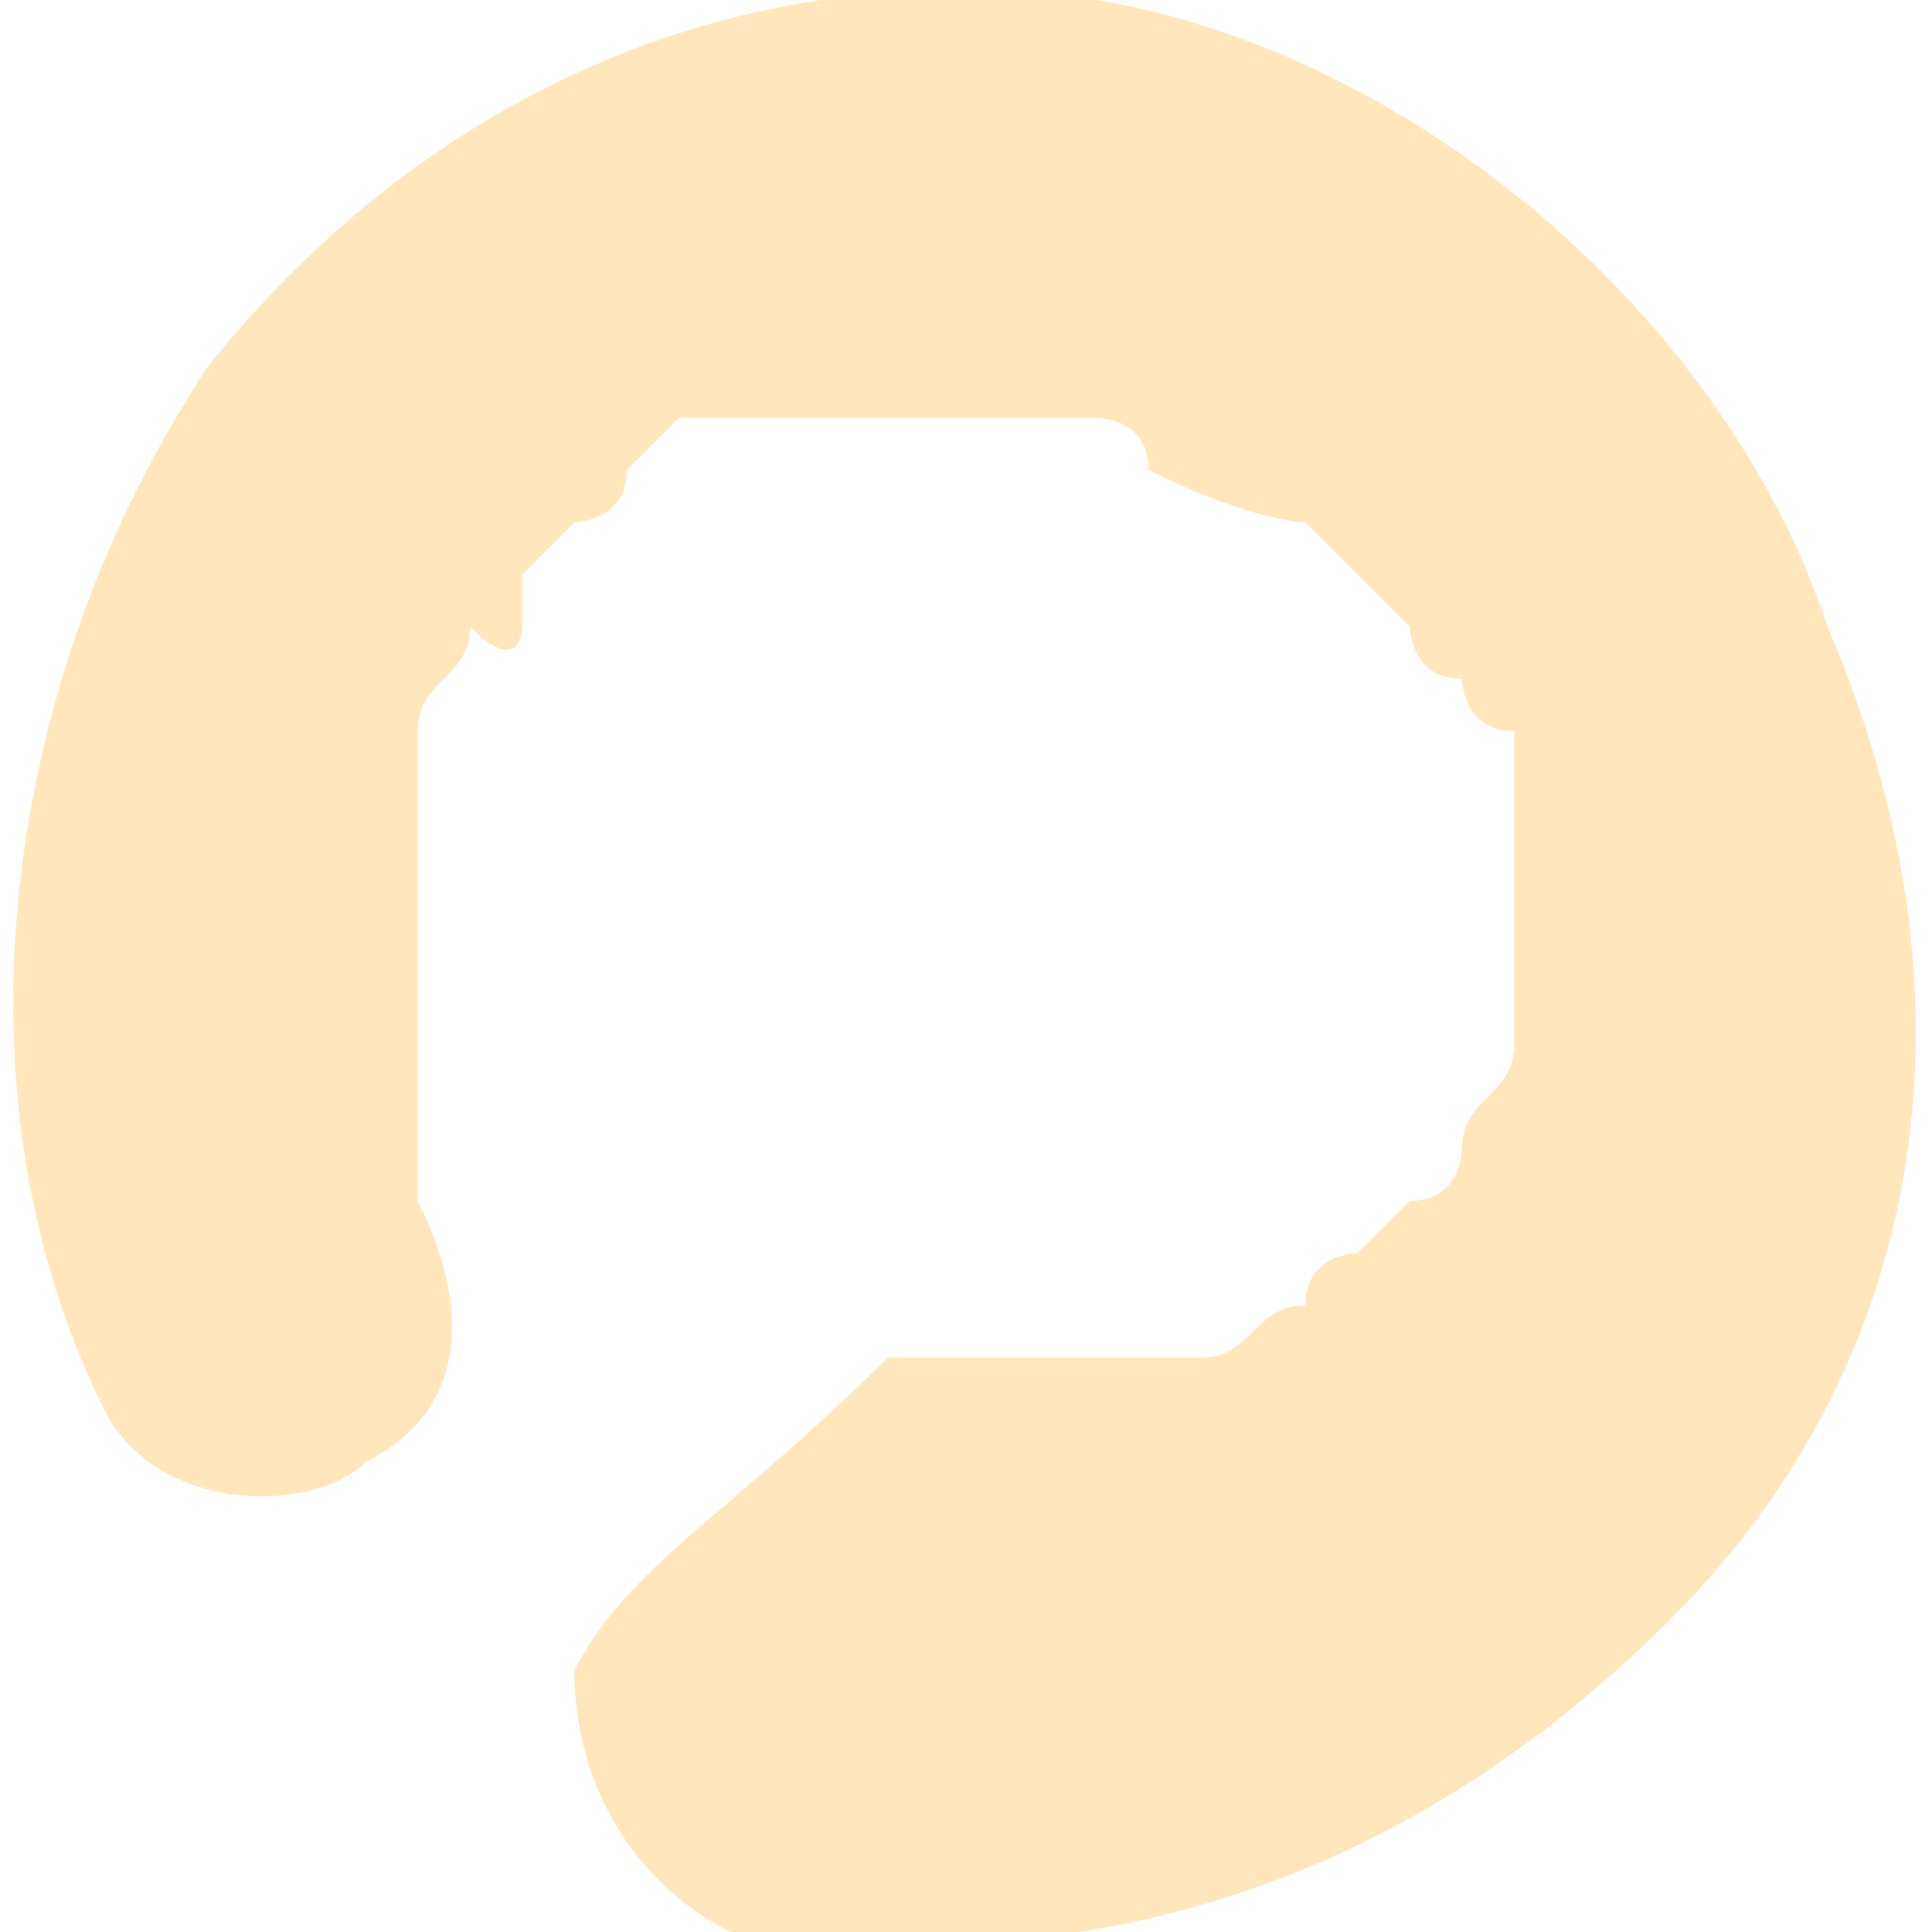 <?xml version="1.0" encoding="UTF-8"?> <svg xmlns="http://www.w3.org/2000/svg" xmlns:xlink="http://www.w3.org/1999/xlink" version="1.1" id="Camada_1" x="0px" y="0px" viewBox="0 0 3.7 3.7" style="enable-background:new 0 0 3.7 3.7;" xml:space="preserve"> <style type="text/css"> .st0{fill:#F3A18B;} .st1{fill:#8ACCCC;} .st2{fill:#FFE6BB;} .st3{fill:#A2CFA1;} .st4{fill:#8C6AAA;} .st5{fill:#E95346;} .st6{fill:#FABC39;} .st7{fill:#363137;} .st8{fill:#ED7494;} .st9{fill:#2D2250;} .st10{fill:#2C2151;} .st11{fill:#562C85;} .st12{fill:#D8D8D8;} .st13{fill:#B66C4A;} .st14{fill:#62378C;} .st15{fill:none;} .st16{fill:#412B59;} .st17{fill:#FCA48C;} .st18{fill:#B76C4B;} .st19{fill:#8D69B4;} .st20{fill:#FB7595;} .st21{fill:#8BCDCC;} .st22{fill:#FFBE37;} .st23{fill:#9FDEA5;} .st24{fill:#D9D9D9;} .st25{fill:#944A3B;} .st26{fill:#F25244;} </style> <g> <path class="st2" d="M1.4,3.7c0.7,0.1,1.3-0.1,1.8-0.6c0.5-0.5,0.6-1.2,0.3-1.9C3.3,0.6,2.7,0.1,2.1,0C1.4-0.1,0.8,0.2,0.4,0.7 C0,1.3-0.1,2.1,0.2,2.7c0.1,0.2,0.4,0.2,0.5,0.1c0.2-0.1,0.2-0.3,0.1-0.5c0-0.1,0,0,0,0c0,0,0,0,0-0.1c0-0.1,0-0.1,0-0.2 c0-0.1,0,0,0,0c0,0,0-0.1,0-0.1c0-0.1,0-0.1,0-0.2c0,0,0-0.1,0,0c0,0,0,0,0-0.1c0,0,0-0.1,0-0.1c0,0,0-0.1,0-0.1c0,0,0-0.1,0,0 c0-0.1,0.1-0.1,0.1-0.2C1,1.3,1,1.2,1,1.2c0.1-0.1,0,0,0,0c0,0,0,0,0-0.1c0,0,0.1-0.1,0.1-0.1c0.1,0,0,0,0,0c0,0,0.1,0,0.1-0.1 c0,0,0.1-0.1,0.1-0.1c0.1,0-0.1,0,0,0c0,0,0,0,0.1,0c0,0,0.1,0,0.1,0c-0.1,0,0,0,0,0c0,0,0.1,0,0.1,0c0,0,0.1,0,0.1,0 c0.1,0-0.1,0,0,0c0.1,0,0.1,0,0.1,0c0,0,0,0,0.1,0c0,0,0.1,0,0.1,0c0,0,0.1,0,0.1,0c0,0,0.1,0,0.1,0.1C2.4,1,2.5,1,2.5,1 c0,0,0,0,0,0c0,0,0,0,0.1,0.1c0,0,0.1,0.1,0.1,0.1c0,0,0,0.1,0,0c0,0,0,0.1,0.1,0.1c0,0,0,0.1,0.1,0.1c0.1,0.1,0,0,0,0 c0,0,0,0.1,0,0.1c0,0,0,0.1,0,0.1c0-0.1,0,0,0,0c0,0,0,0.1,0,0.1c0,0,0,0.1,0,0.1c0,0.1,0-0.1,0,0c0,0,0,0.1,0,0.1c0,0,0,0,0,0.1 c0-0.1,0,0,0,0c0,0.1-0.1,0.1-0.1,0.2c0,0-0.1,0.1,0,0c0,0,0,0.1-0.1,0.1c0,0-0.1,0.1-0.1,0.1c0,0-0.1,0,0,0c0,0-0.1,0-0.1,0.1 c-0.1,0-0.1,0.1-0.2,0.1c-0.1,0,0,0,0,0c0,0-0.1,0-0.1,0c-0.1,0-0.1,0-0.2,0c0.1,0,0,0,0,0c0,0-0.1,0-0.1,0c0,0-0.1,0-0.1,0 c0,0,0,0,0,0c0,0-0.1,0-0.1,0C1.4,2.9,1.2,3,1.1,3.2C1.1,3.4,1.2,3.6,1.4,3.7L1.4,3.7z"></path> </g> <g> <g> </g> </g> </svg> 